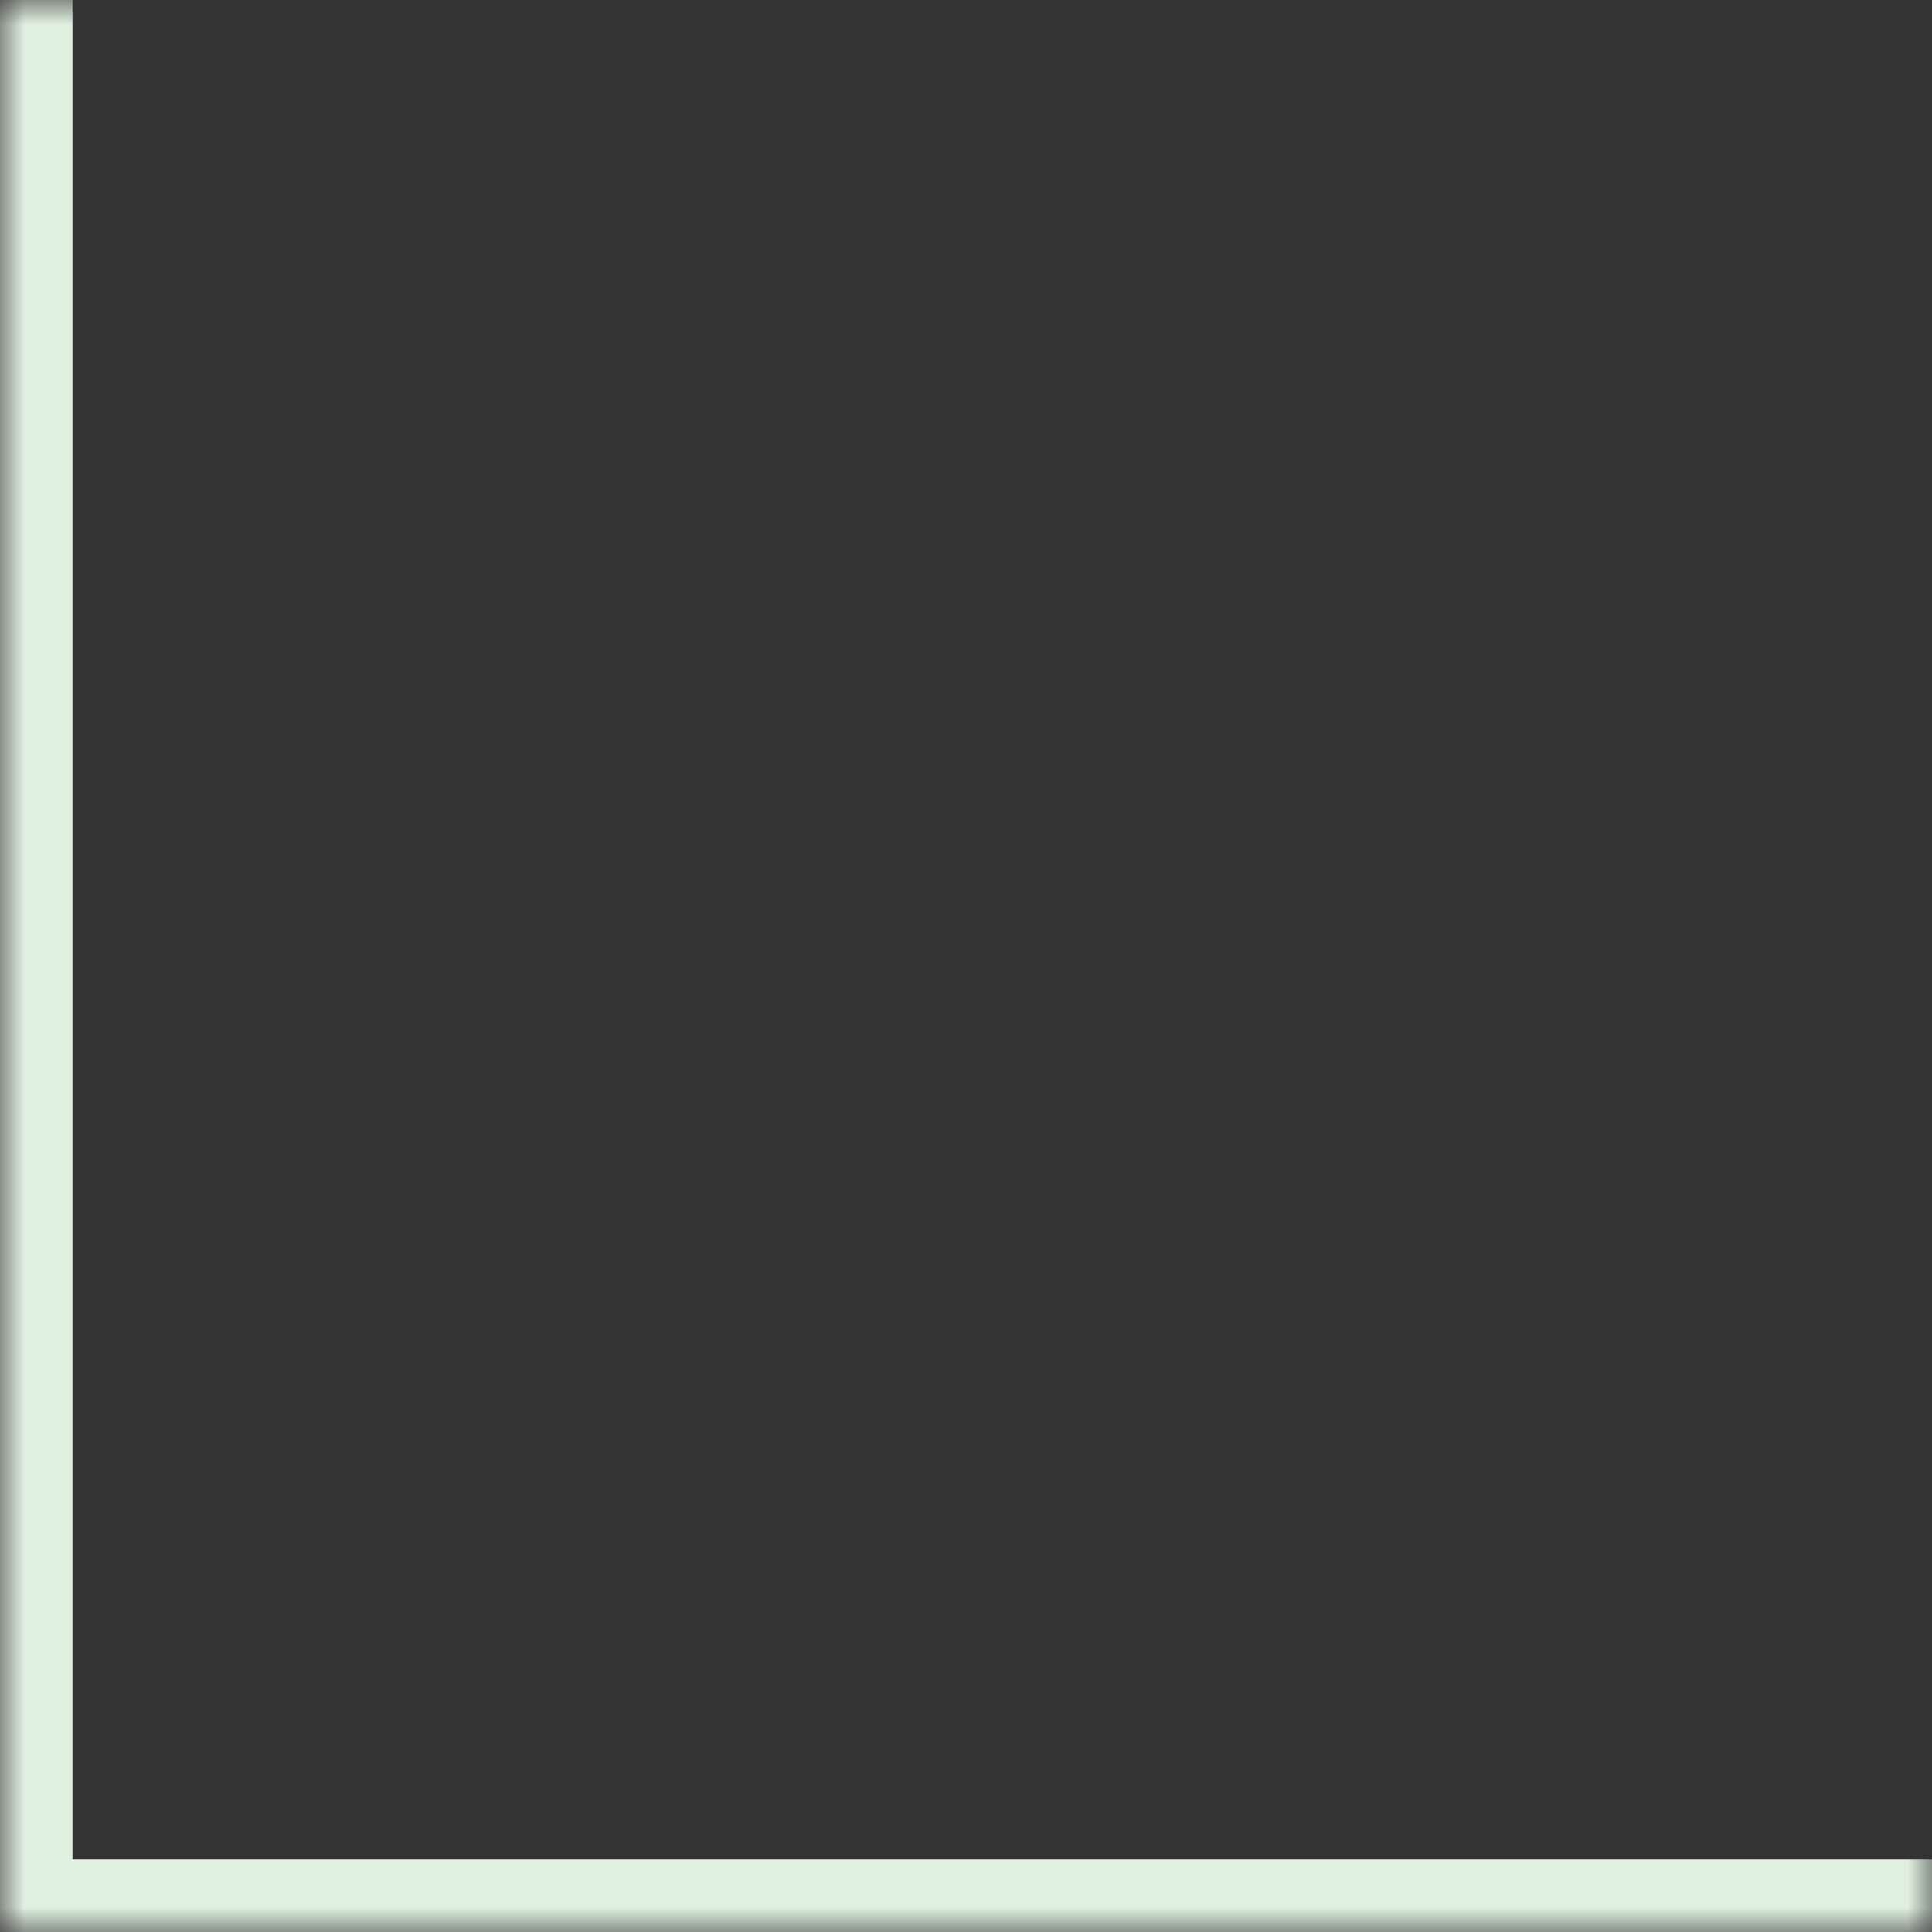 <svg width="40" height="40" viewBox="0 0 40 40" fill="none" xmlns="http://www.w3.org/2000/svg">
<rect x="0" y="0" width="40" height="40" fill="#333333" stroke="none"/>
<mask id="path-1-inside-1_7509_17045" fill="white">
<path d="M0 40H40V0H0V40Z"/>
</mask>
<path d="M0 40V41.5H-1.5V40H0ZM0 38.5H40V41.5H0V38.5ZM1.5 0V40H-1.5V0H1.5Z" fill="#E0F0DF" mask="url(#path-1-inside-1_7509_17045)"/>
</svg>
